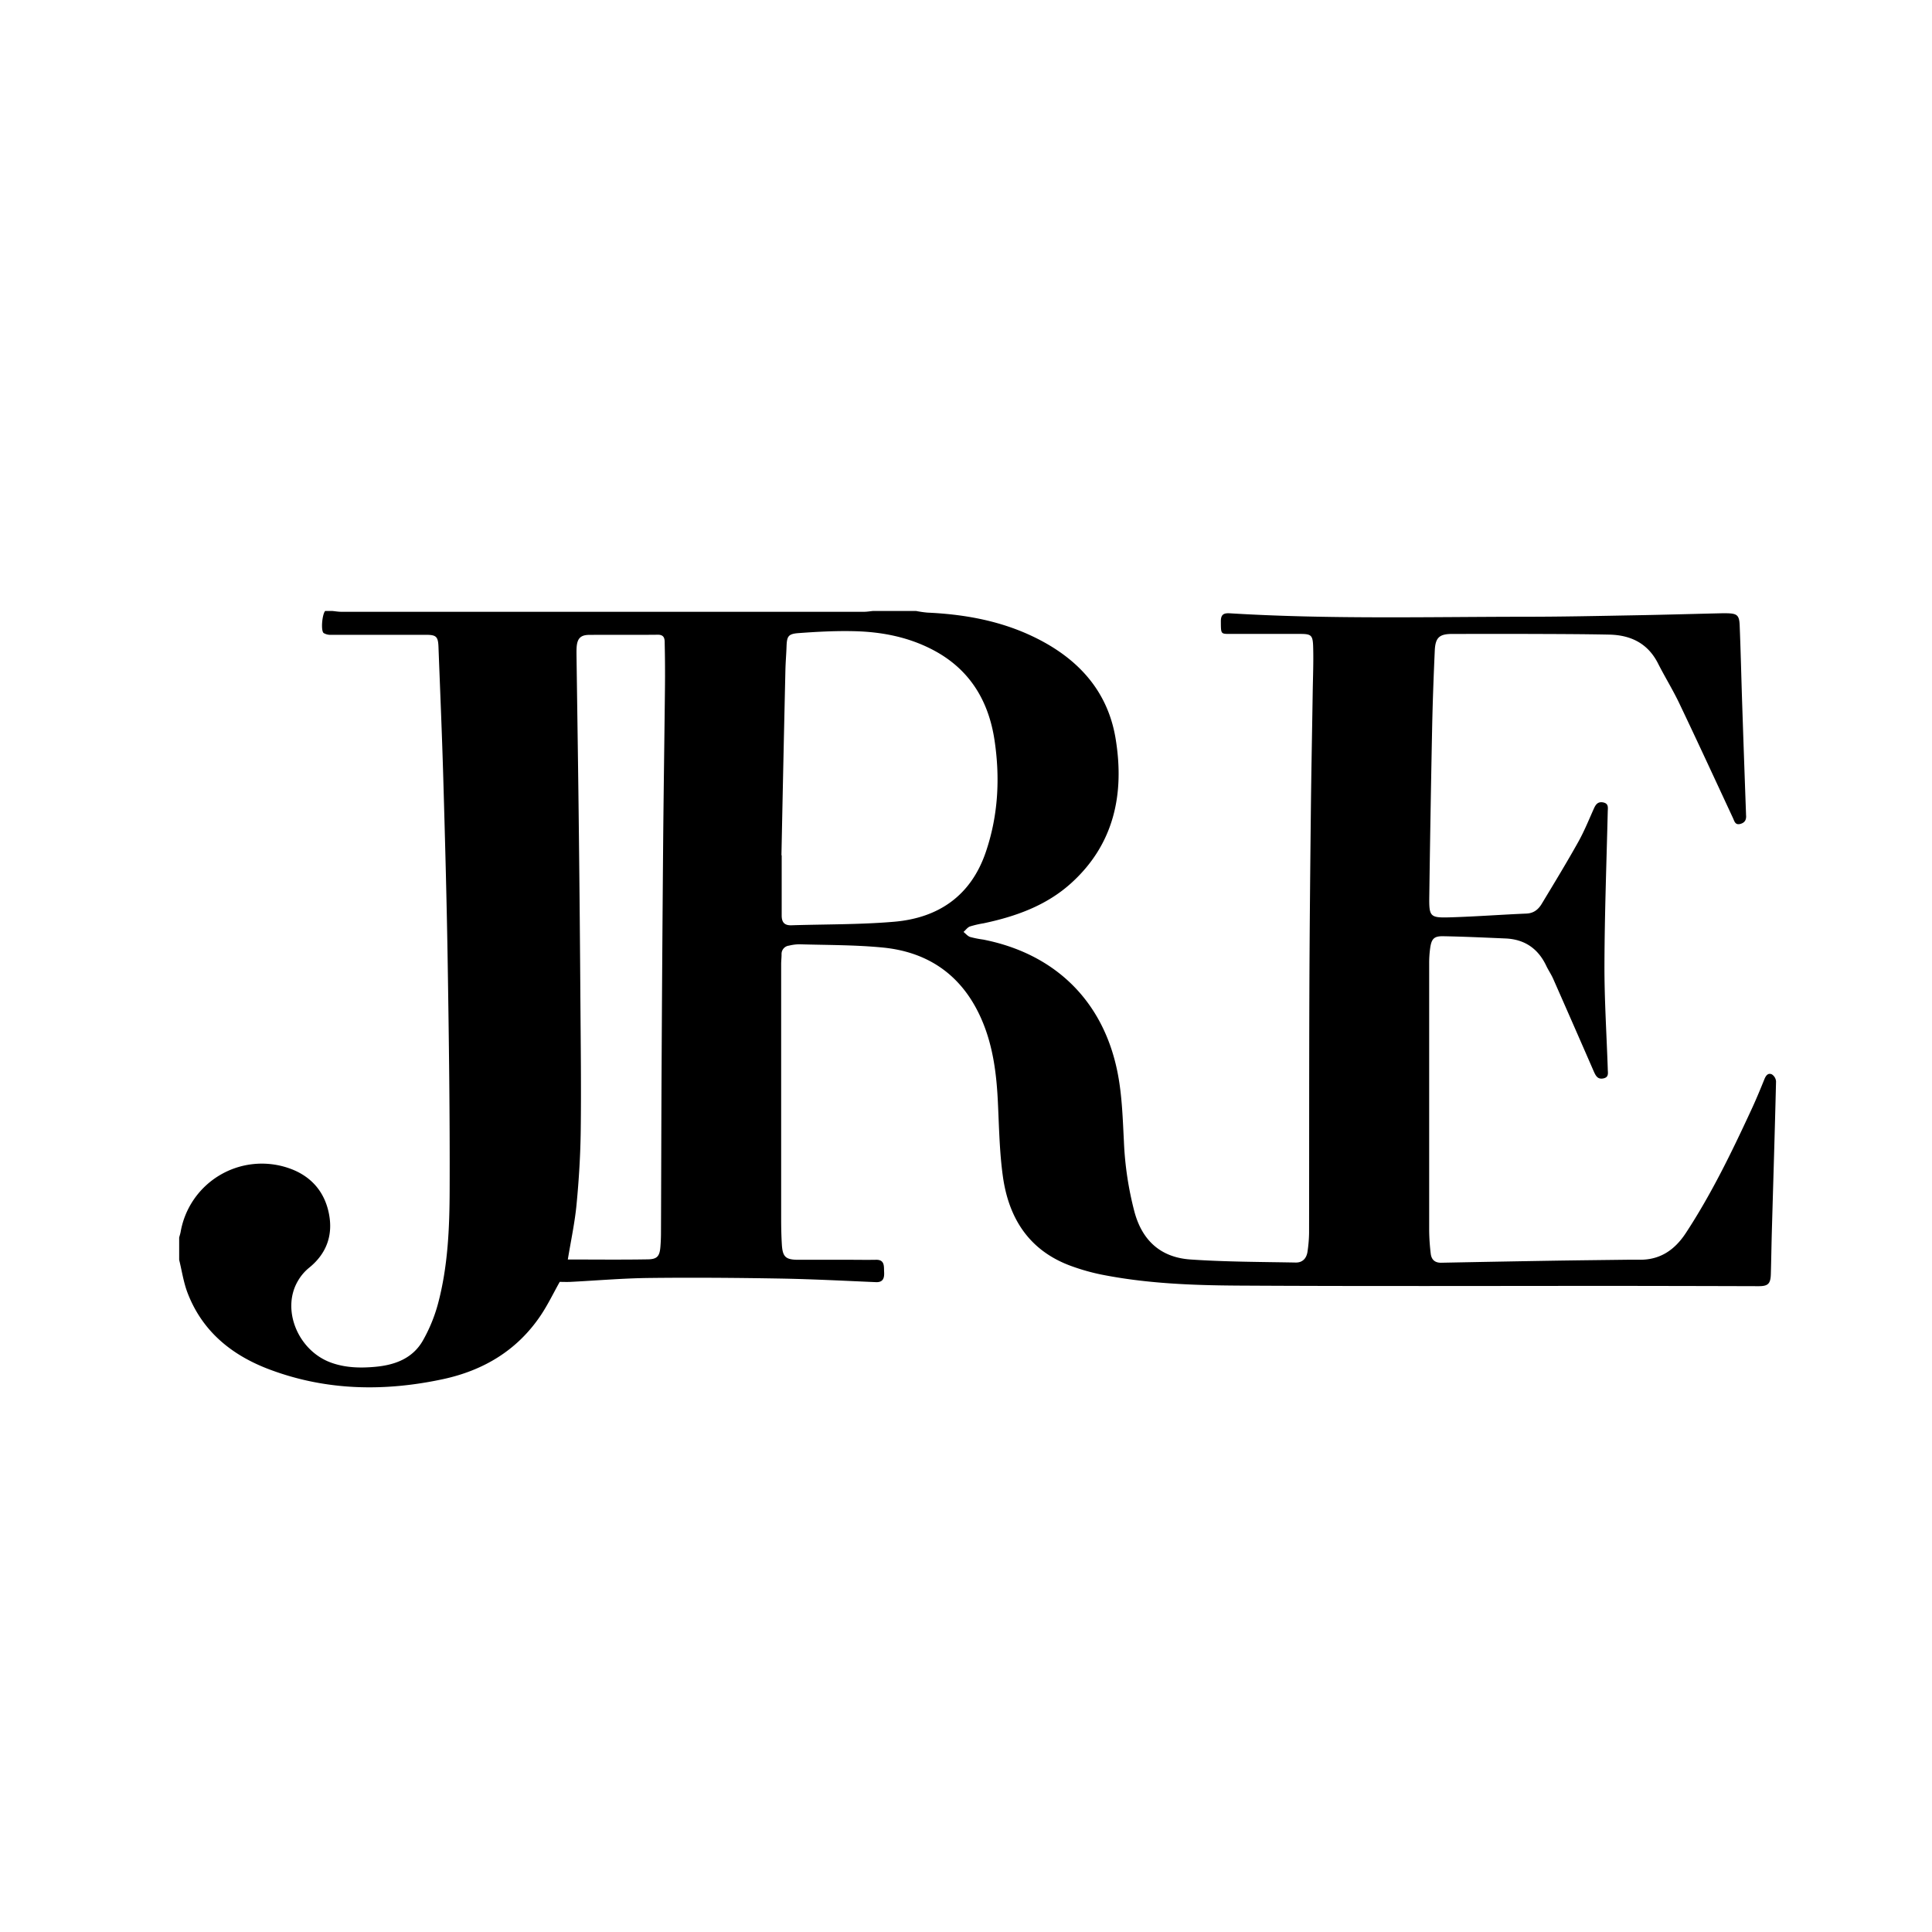 <svg viewBox="0 0 800 800" xmlns="http://www.w3.org/2000/svg"><path d="m379.37 253a45.69 45.69 0 0 0 4.63.67c14.25.64 28.16 3 41.27 8.77 19.34 8.56 33.31 22.26 36.73 43.72 3.64 22.57-.63 43.45-18.51 59.58-10.26 9.26-22.9 13.76-36.21 16.58a41.34 41.34 0 0 0 -5.67 1.32c-1 .38-1.76 1.48-2.63 2.26.91.72 1.71 1.74 2.74 2.08a42.45 42.45 0 0 0 5.41 1.08c29.95 5.89 50.1 25.72 55.78 55.84 1.72 9.11 2 18.53 2.48 27.83a136.57 136.57 0 0 0 4.38 29.11c3.25 12 11 18.82 23.08 19.68 14.51 1 29.1 1 43.66 1.27 2.9.06 4.52-1.8 4.91-4.56a57.77 57.77 0 0 0 .64-7.66c.06-33.17 0-66.34.12-99.52.09-24.84.34-49.69.61-74.53.18-16.73.52-33.46.78-50.19.1-6.16.36-12.32.18-18.46-.14-5-.82-5.38-5.68-5.38q-14.48 0-29 0c-3.63 0-3.5-.07-3.54-5.26 0-2.92 1.33-3.42 3.8-3.27 40.82 2.49 81.7 1.45 122.55 1.42 15 0 30-.33 45-.6 12-.21 24-.56 36-.84h2.15c4.23.08 5.16.78 5.33 4.95.42 10.46.66 20.92 1 31.39q.78 23.37 1.63 46.76v.3c.2 1.83-.27 3.22-2.25 3.8-2.22.64-2.51-1-3.16-2.42-7.35-15.79-14.65-31.62-22.15-47.34-2.68-5.64-6-11-8.82-16.55-4.21-8.41-11.3-11.86-20.25-12.05-10.78-.22-21.56-.24-32.34-.28s-21.78 0-32.66 0c-5.33 0-7 1.46-7.25 6.87-.47 10.46-.86 20.92-1.08 31.38q-.71 35.1-1.19 70.2c-.13 8.73.2 9.16 8.91 8.89 10.44-.32 20.87-1.11 31.32-1.55 3.09-.13 5-1.79 6.39-4.14 5.08-8.42 10.2-16.83 15-25.41 2.5-4.45 4.43-9.23 6.52-13.9.78-1.76 1.69-3 3.88-2.57 2.36.48 1.9 2.25 1.87 3.87-.5 21-1.29 42.06-1.36 63.09-.06 14.46.89 28.92 1.37 43.38 0 1.58.6 3.42-1.79 3.93s-3.19-1.08-4-2.89q-8.34-19.15-16.78-38.28c-.82-1.87-2-3.57-2.88-5.42-3.38-7.15-8.95-11-16.86-11.35-8.61-.37-17.22-.77-25.84-.93-3.79-.06-4.83 1.06-5.38 4.89a44.66 44.66 0 0 0 -.42 6.44q0 55.31 0 110.61a86.3 86.3 0 0 0 .65 9.51c.28 2.46 1.71 3.81 4.37 3.75q22.77-.45 45.56-.83c10.47-.17 20.94-.28 31.41-.41h4.93c8.63.15 14.7-4 19.32-11 10.56-16.09 18.93-33.33 27-50.75 2-4.28 3.8-8.62 5.57-13 .62-1.55 1.53-2.73 3.11-2a3.79 3.79 0 0 1 1.71 2.93c-.5 20.62-1.14 41.24-1.73 61.86-.17 6-.25 11.9-.42 17.85-.11 4.11-1.17 5.07-5.13 5.06q-29.26-.09-58.54-.12c-52.17 0-104.35.18-156.52-.12-19.15-.11-38.34-.83-57.23-4.61a87.23 87.23 0 0 1 -11.82-3.33c-17.61-6.22-26.32-19.62-28.77-37.34-1.35-9.72-1.55-19.61-2-29.44-.56-13.21-2.14-26.17-8.07-38.22-8.14-16.53-21.8-25.34-39.8-27.06-11.42-1.1-22.95-1-34.43-1.33a18.72 18.72 0 0 0 -4.26.56 3.47 3.47 0 0 0 -3.07 3.64c0 1.34-.17 2.67-.17 4q0 52.84 0 105.68c0 3.49.08 7 .29 10.46.31 5.09 1.58 6.27 6.66 6.3h21.26c3.7 0 7.4.07 11.09 0s3.21 2.83 3.33 5-.14 4.4-3.39 4.26c-13.23-.57-26.46-1.26-39.69-1.49-18.06-.31-36.14-.45-54.2-.24-10.87.12-21.73 1.07-32.59 1.62-1.53.07-3.06 0-4.45 0-2.64 4.69-4.94 9.51-7.89 13.9-9.73 14.47-23.71 22.78-40.46 26.38-24.24 5.2-48.34 4.81-71.78-4-15.58-5.84-27.87-15.73-34-31.79-1.65-4.35-2.33-9.07-3.45-13.62v-9.24c.2-.78.47-1.55.61-2.34a34.14 34.14 0 0 1 44.46-26.49c9.07 3 15 9.42 16.9 18.75 1.85 9-.88 16.77-8.29 22.7a19.8 19.8 0 0 0 -4.52 5.37c-6.94 11.81 0 28.8 13.66 33.79 5.93 2.16 12.07 2.32 18.22 1.77 8.21-.72 15.67-3.42 19.94-11a65.2 65.2 0 0 0 6.23-15.26c4.08-15.38 4.74-31.25 4.79-47 .11-30.79-.3-61.58-.78-92.36-.4-26-1.1-51.91-1.85-77.86-.52-18.25-1.31-36.5-2-54.74-.17-4.24-1-4.9-5.27-4.9-13 0-26.08 0-39.12 0a5.48 5.48 0 0 1 -3.14-.72c-1.25-.94-.64-7.7.6-9.14h3.08c1.21.12 2.43.33 3.65.33q108.2 0 216.39 0c1.22 0 2.44-.21 3.65-.33zm-55.79 101.15h.1v24.94c0 2.87 1.2 4.15 4.06 4.05 14.15-.45 28.35-.26 42.43-1.46 18.56-1.57 32-10.89 38.11-29.1 5.06-15 5.85-30.39 3.56-45.88-2.4-16.29-10.12-29.33-25.06-37.34-10.35-5.55-21.59-7.74-33.17-8-7.66-.18-15.36.23-23 .8-4.26.32-4.77 1.36-4.92 5.52-.11 3.28-.4 6.55-.47 9.83q-.87 38.32-1.64 76.64zm-88.46 167.38c11.07 0 22.15.13 33.22-.06 3.9-.07 4.85-1.41 5.14-5.45.14-1.84.22-3.69.22-5.53.1-23.93.13-47.85.27-71.77q.24-44.5.62-89c.19-21.76.53-43.52.76-65.28q.09-8.94-.11-17.87c0-1.74.05-3.77-2.84-3.74-9.44.1-18.89 0-28.34.06-3.62 0-5 1.45-5.28 5-.08 1.12-.07 2.25-.06 3.38.34 25 .73 50.09 1 75.13q.39 34.48.62 69c.13 17.55.35 35.11.13 52.67-.13 10.14-.74 20.3-1.71 30.4-.7 7.6-2.34 15.13-3.64 23.06z"/></svg>